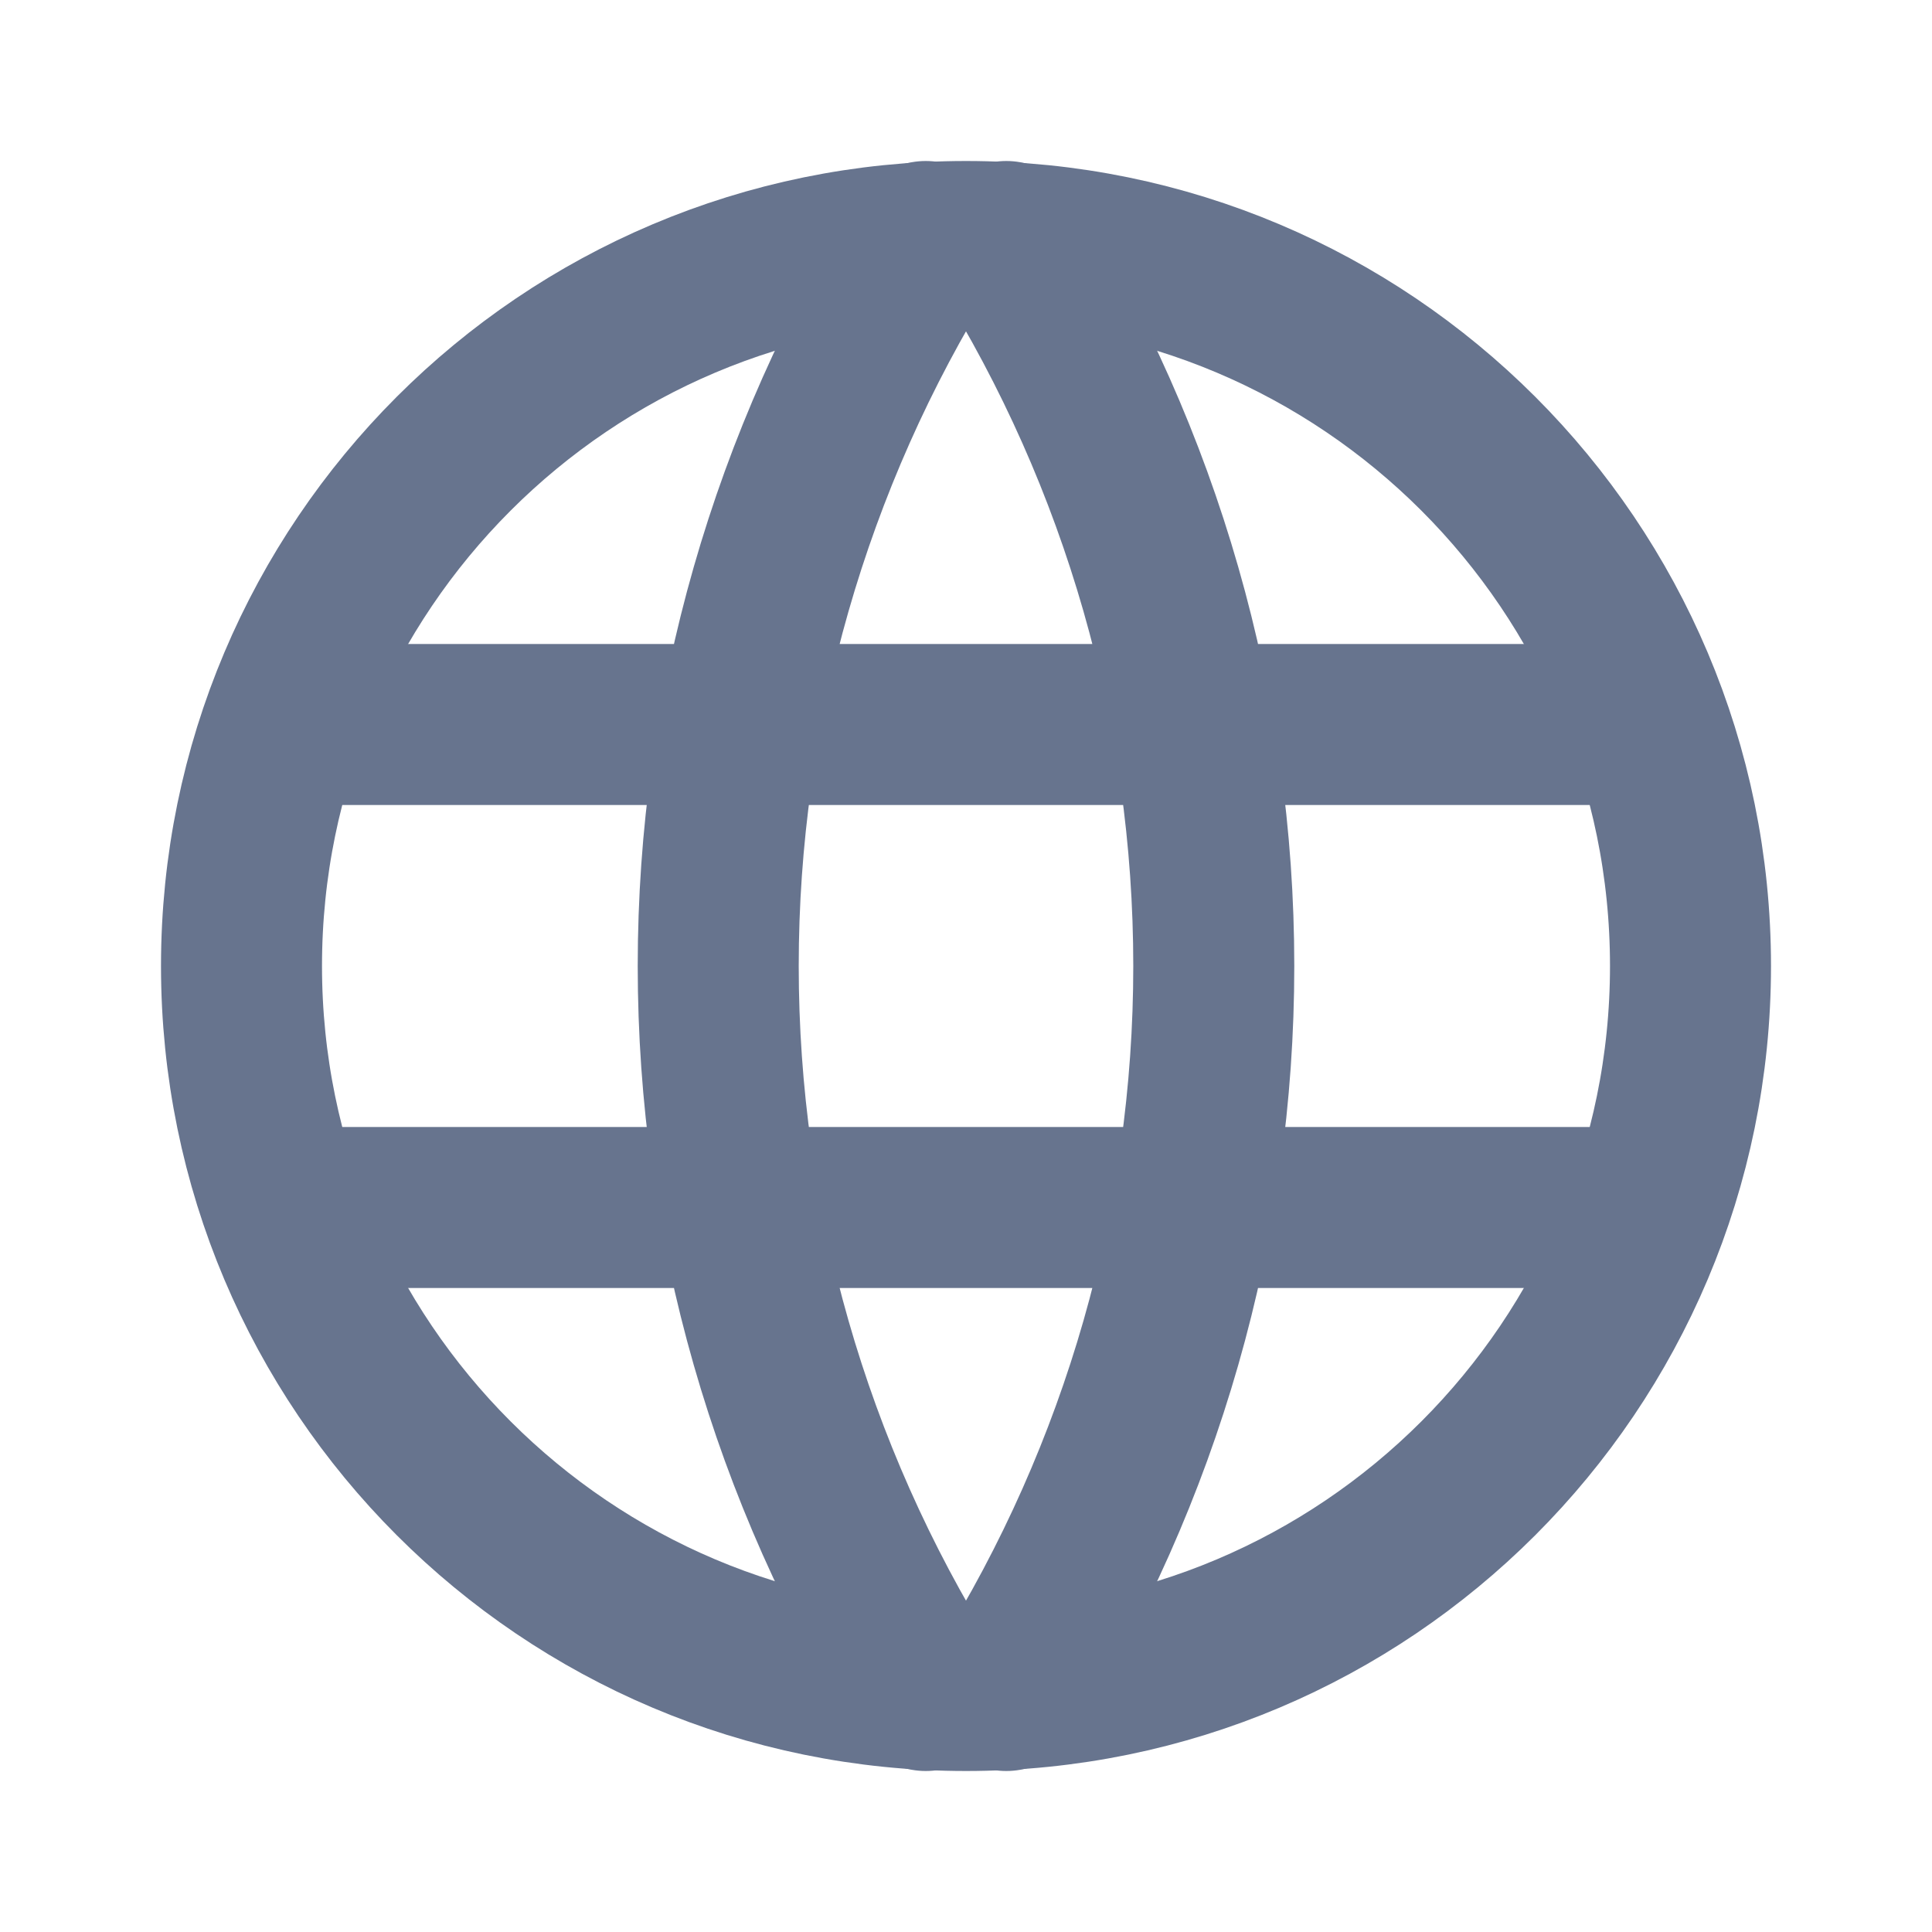 
<svg width='24' height='24' viewBox='0 0 24 24' fill='none' xmlns='http://www.w3.org/2000/svg'><path d='M12 21C16.971 21 21 16.971 21 12C21 7.029 16.971 3 12 3C7.029 3 3 7.029 3 12C3 16.971 7.029 21 12 21Z' stroke='#67748E' stroke-width='2' stroke-linecap='round' stroke-linejoin='round'/><path d='M3.6 9H20.4M3.6 15H20.4M11.5 3C9.815 5.7 8.922 8.818 8.922 12C8.922 15.182 9.815 18.3 11.5 21M12.5 3C14.185 5.7 15.078 8.818 15.078 12C15.078 15.182 14.185 18.3 12.5 21' stroke='#67748E' stroke-width='2' stroke-linecap='round' stroke-linejoin='round'/></svg>

